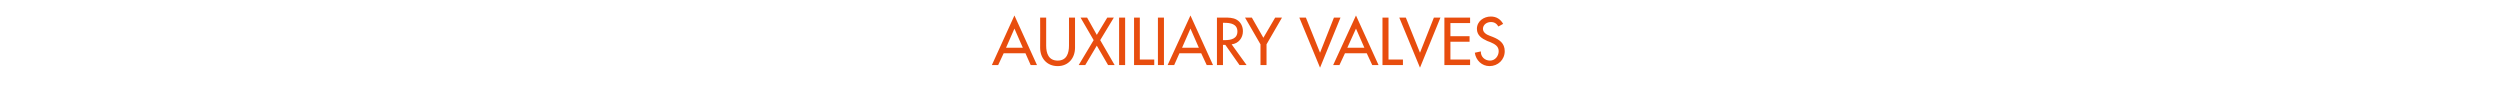 <?xml version="1.0" standalone="no"?><!DOCTYPE svg PUBLIC "-//W3C//DTD SVG 1.1//EN" "http://www.w3.org/Graphics/SVG/1.1/DTD/svg11.dtd"><svg xmlns="http://www.w3.org/2000/svg" version="1.1" width="953px" height="37.2px" viewBox="0 -5 953 37.2" style="top:-5px">  <desc>AUxILIARy valves</desc>  <defs/>  <g id="Polygon239044">    <path d="M 382.6 15.3 L 380.5 19.8 L 378.1 19.8 L 386.7 0.9 L 395.3 19.8 L 392.9 19.8 L 390.9 15.3 L 382.6 15.3 Z M 386.7 5.9 L 383.5 13.2 L 389.9 13.2 L 386.7 5.9 Z M 398.8 1.7 C 398.8 1.7 398.8 12.38 398.8 12.4 C 398.8 15.3 399.7 18.1 403.2 18.1 C 406.6 18.1 407.5 15.3 407.5 12.4 C 407.54 12.38 407.5 1.7 407.5 1.7 L 409.8 1.7 C 409.8 1.7 409.79 13.15 409.8 13.2 C 409.8 17.1 407.3 20.2 403.2 20.2 C 399 20.2 396.5 17.1 396.5 13.2 C 396.55 13.15 396.5 1.7 396.5 1.7 L 398.8 1.7 Z M 411.9 1.7 L 414.4 1.7 L 418.1 8.3 L 422.1 1.7 L 424.6 1.7 L 419.4 10.3 L 424.9 19.8 L 422.4 19.8 L 418.1 12.4 L 413.7 19.8 L 411.2 19.8 L 416.9 10.3 L 411.9 1.7 Z M 428.9 19.8 L 426.6 19.8 L 426.6 1.7 L 428.9 1.7 L 428.9 19.8 Z M 434.5 17.7 L 440 17.7 L 440 19.8 L 432.3 19.8 L 432.3 1.7 L 434.5 1.7 L 434.5 17.7 Z M 443.7 19.8 L 441.4 19.8 L 441.4 1.7 L 443.7 1.7 L 443.7 19.8 Z M 449.6 15.3 L 447.6 19.8 L 445.1 19.8 L 453.8 0.9 L 462.4 19.8 L 460 19.8 L 457.9 15.3 L 449.6 15.3 Z M 453.8 5.9 L 450.6 13.2 L 457 13.2 L 453.8 5.9 Z M 475.2 19.8 L 472.5 19.8 L 467.1 12.1 L 466.2 12.1 L 466.2 19.8 L 463.9 19.8 L 463.9 1.7 C 463.9 1.7 466.67 1.7 466.7 1.7 C 468.3 1.7 470 1.7 471.4 2.5 C 473 3.4 473.8 5.1 473.8 6.9 C 473.8 9.5 472.1 11.6 469.5 11.9 C 469.48 11.93 475.2 19.8 475.2 19.8 Z M 466.2 10.3 C 466.2 10.3 466.91 10.27 466.9 10.3 C 469.2 10.3 471.7 9.8 471.7 7 C 471.7 4.1 469 3.7 466.8 3.7 C 466.79 3.72 466.2 3.7 466.2 3.7 L 466.2 10.3 Z M 474.6 1.7 L 477.2 1.7 L 481.6 9.4 L 486.1 1.7 L 488.7 1.7 L 482.8 11.9 L 482.8 19.8 L 480.5 19.8 L 480.5 11.9 L 474.6 1.7 Z M 503.2 15.1 L 508.5 1.7 L 511 1.7 L 503.2 20.8 L 495.3 1.7 L 497.8 1.7 L 503.2 15.1 Z M 512.7 15.3 L 510.6 19.8 L 508.2 19.8 L 516.9 0.9 L 525.5 19.8 L 523.1 19.8 L 521 15.3 L 512.7 15.3 Z M 516.9 5.9 L 513.6 13.2 L 520.1 13.2 L 516.9 5.9 Z M 529.3 17.7 L 534.8 17.7 L 534.8 19.8 L 527 19.8 L 527 1.7 L 529.3 1.7 L 529.3 17.7 Z M 541.3 15.1 L 546.6 1.7 L 549.1 1.7 L 541.3 20.8 L 533.4 1.7 L 535.9 1.7 L 541.3 15.1 Z M 550.6 1.7 L 560.4 1.7 L 560.4 3.8 L 552.9 3.8 L 552.9 8.8 L 560.2 8.8 L 560.2 10.9 L 552.9 10.9 L 552.9 17.7 L 560.4 17.7 L 560.4 19.8 L 550.6 19.8 L 550.6 1.7 Z M 571.2 5.1 C 570.5 4 569.7 3.4 568.3 3.4 C 566.8 3.4 565.3 4.4 565.3 6 C 565.3 7.4 566.7 8.2 567.8 8.6 C 567.8 8.6 569.1 9.1 569.1 9.1 C 571.6 10.1 573.6 11.5 573.6 14.5 C 573.6 17.8 571 20.2 567.8 20.2 C 564.9 20.2 562.6 18 562.2 15.1 C 562.2 15.1 564.5 14.6 564.5 14.6 C 564.4 16.6 566 18.1 568 18.1 C 569.9 18.1 571.3 16.4 571.3 14.5 C 571.3 12.6 569.8 11.8 568.2 11.1 C 568.2 11.1 566.9 10.6 566.9 10.6 C 564.9 9.7 563 8.5 563 6 C 563 3.1 565.6 1.3 568.3 1.3 C 570.4 1.3 572 2.3 573 4.1 C 573 4.1 571.2 5.1 571.2 5.1 Z " stroke="none" fill="#e84d0e"/>  </g></svg>